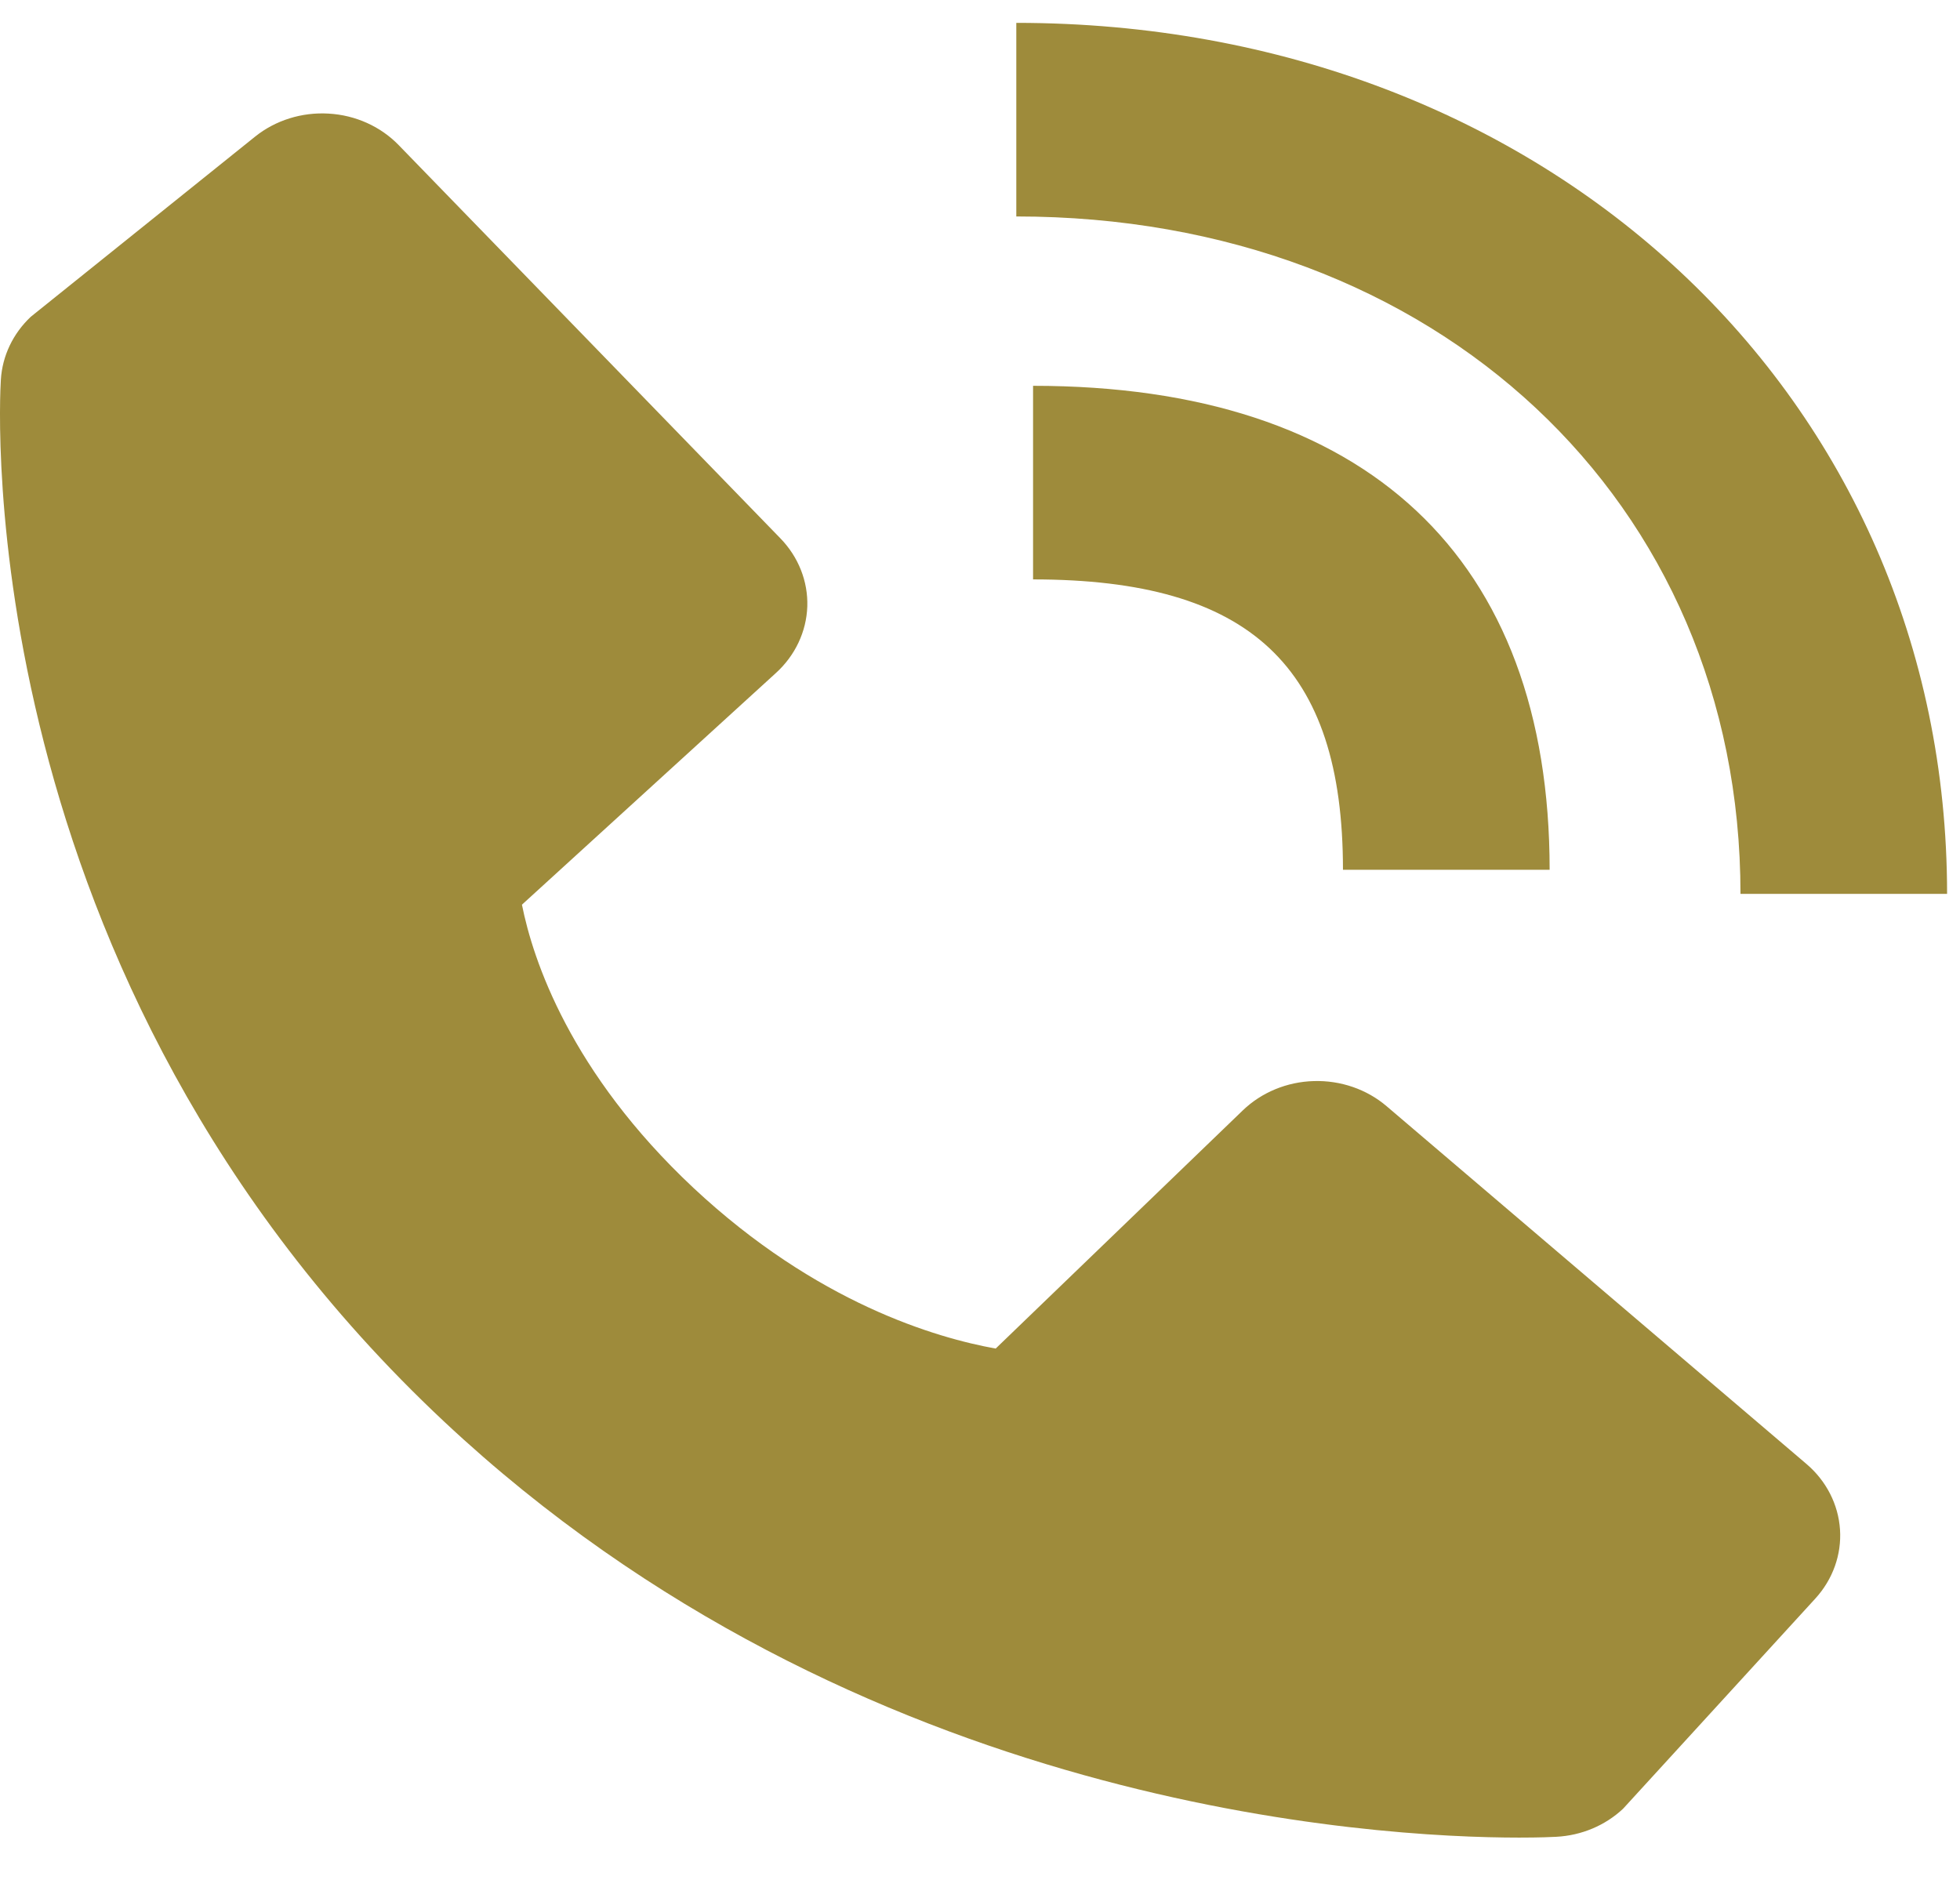 <?xml version="1.0" encoding="UTF-8"?> <svg xmlns="http://www.w3.org/2000/svg" width="27" height="26" viewBox="0 0 27 26" fill="none"><g id="Group 1000001836"><path id="Vector" d="M23.976 12.314H26.822C26.822 5.474 21.31 0.315 14 0.315V2.982C19.78 2.982 23.976 6.906 23.976 12.314Z" fill="#9E8B3B"></path><path id="Vector_2" d="M14.231 7.982C17.224 7.982 18.5 9.178 18.5 11.982H21.347C21.347 7.682 18.821 5.315 14.231 5.315V7.982ZM19.101 15.239C18.828 15.006 18.468 14.882 18.099 14.893C17.73 14.903 17.379 15.048 17.121 15.296L13.716 18.578C12.896 18.431 11.248 17.95 9.552 16.364C7.856 14.774 7.342 13.226 7.19 12.463L10.689 9.271C10.954 9.03 11.109 8.701 11.121 8.355C11.132 8.009 10.999 7.672 10.75 7.416L5.492 1.999C5.243 1.742 4.897 1.586 4.527 1.565C4.158 1.543 3.794 1.657 3.513 1.883L0.424 4.364C0.178 4.596 0.032 4.904 0.012 5.23C-0.01 5.563 -0.417 13.459 6.118 19.584C11.819 24.924 18.96 25.315 20.927 25.315C21.214 25.315 21.391 25.307 21.438 25.304C21.786 25.286 22.114 25.148 22.36 24.916L25.007 22.022C25.248 21.758 25.37 21.417 25.347 21.071C25.324 20.725 25.158 20.4 24.884 20.167L19.101 15.239Z" fill="#9E8B3B"></path></g></svg> 